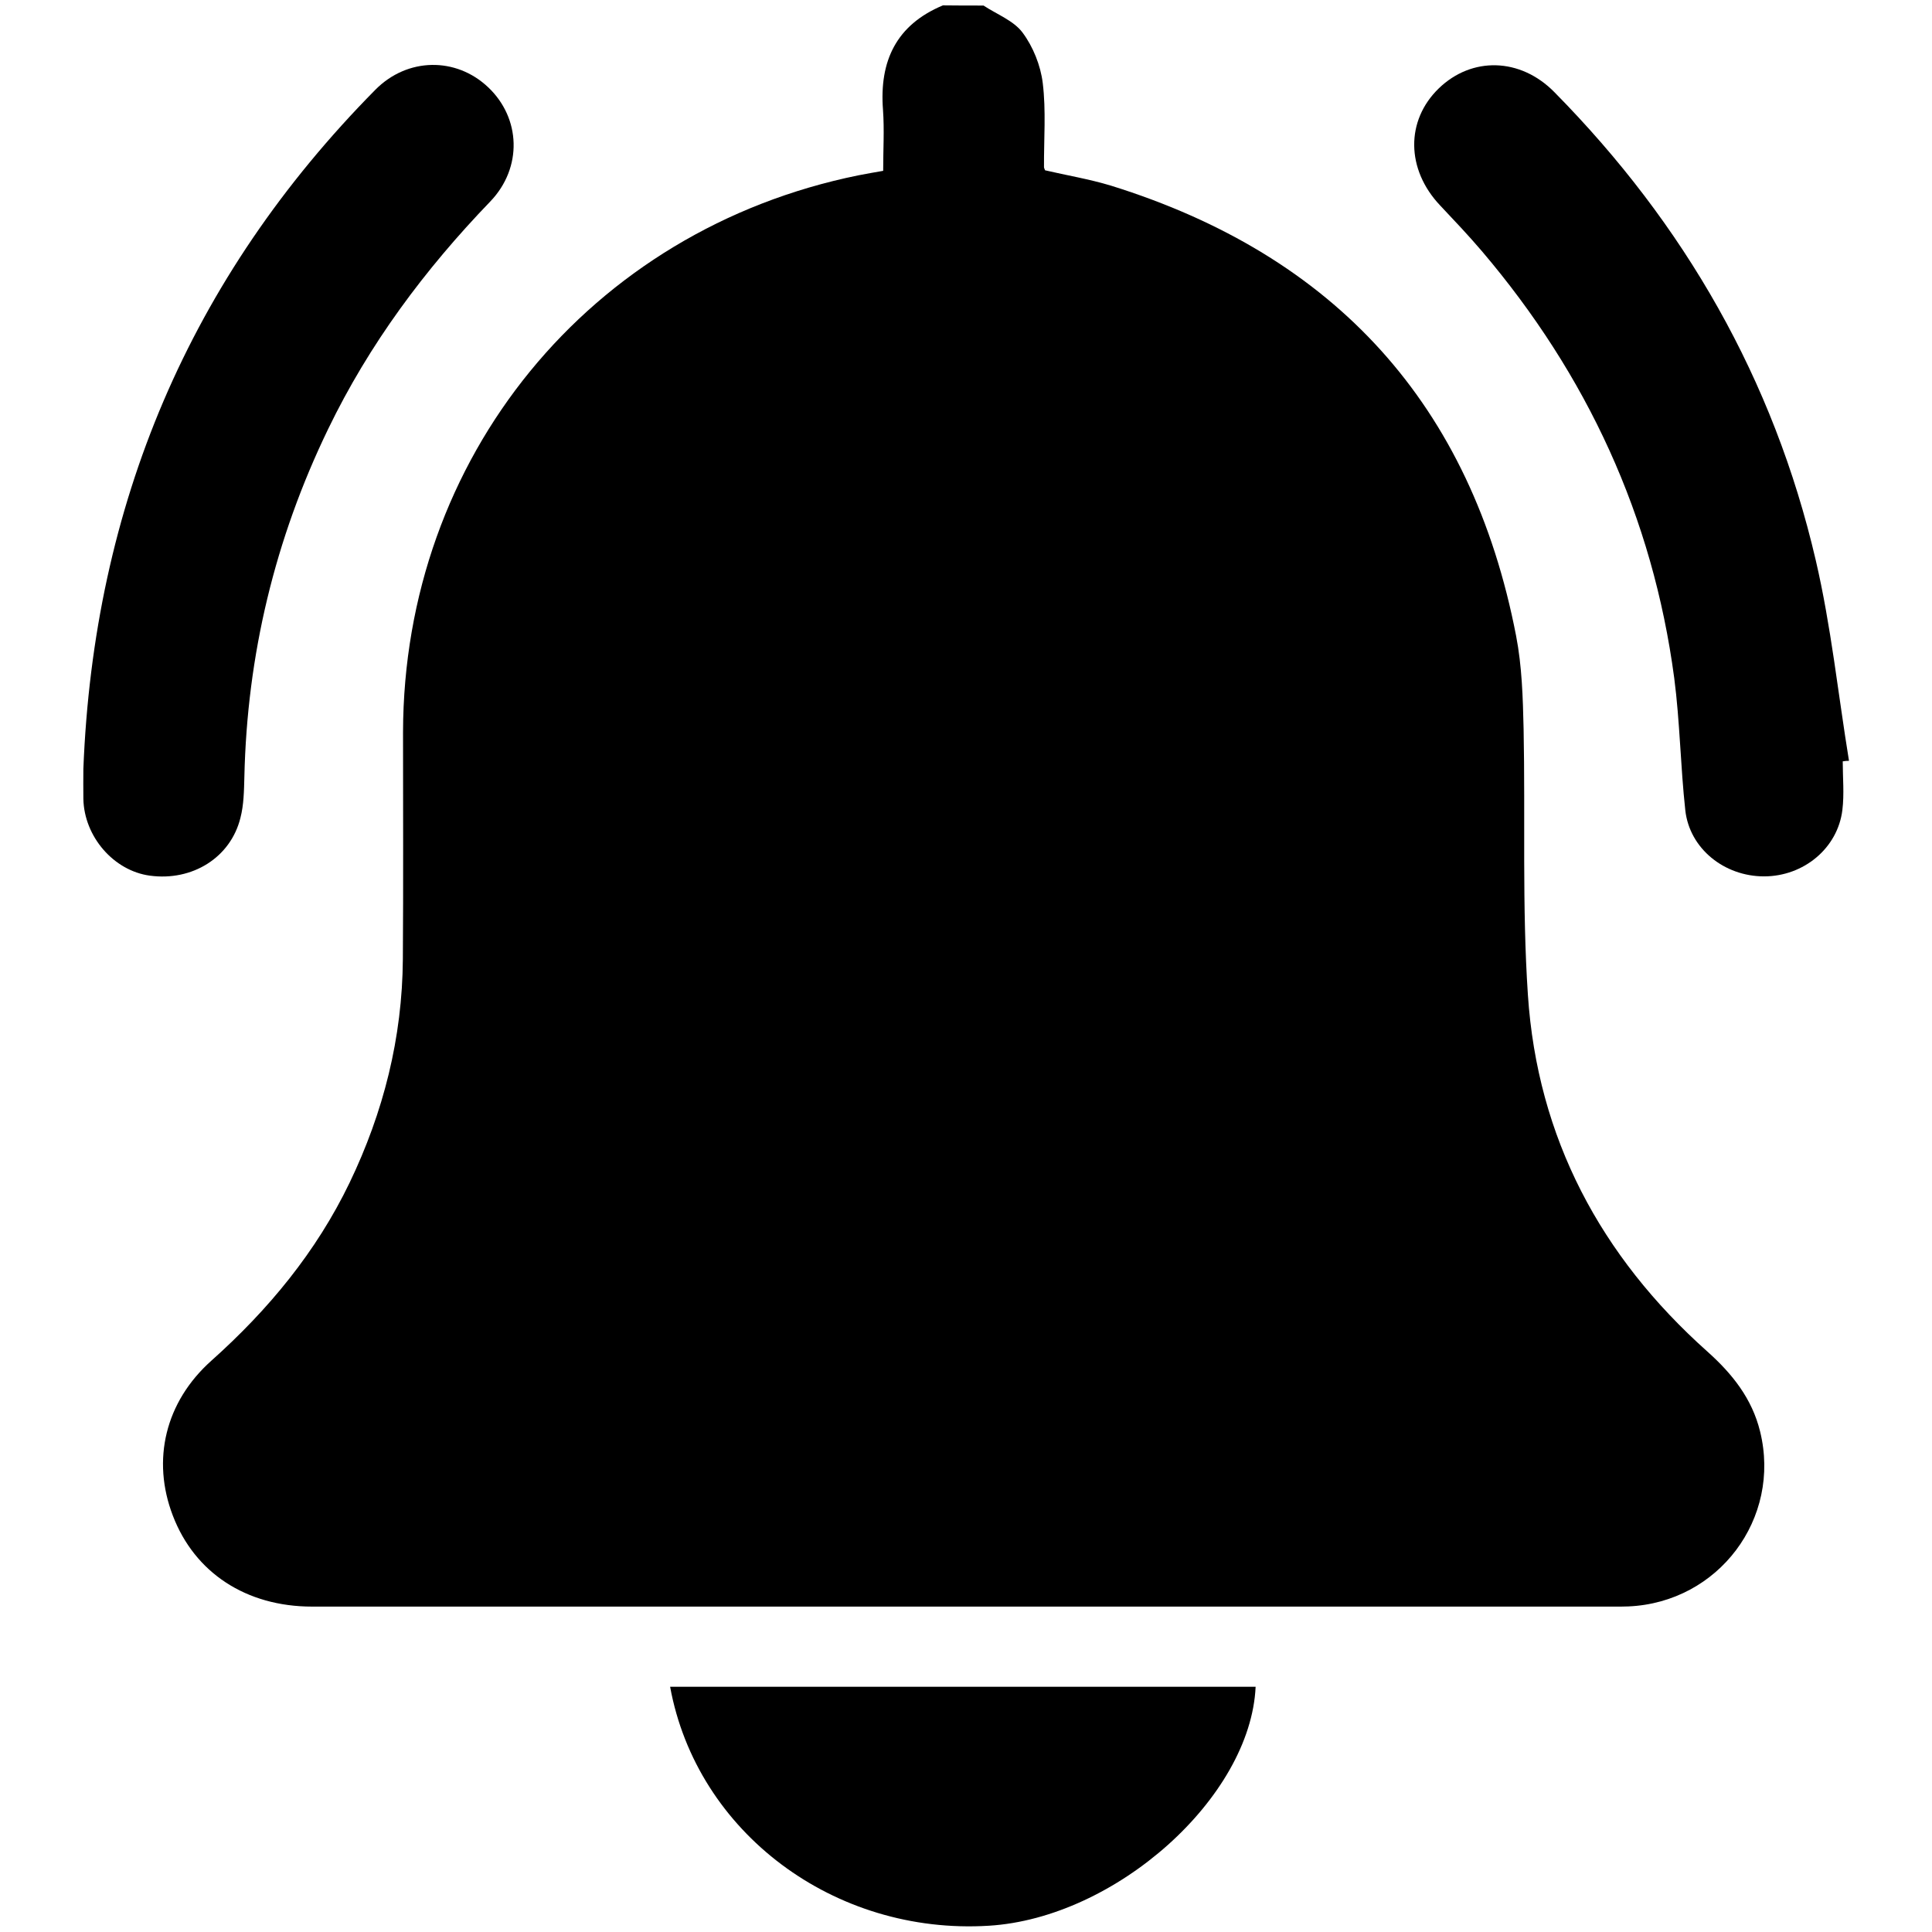 <?xml version="1.0" encoding="utf-8"?>
<!-- Generator: Adobe Illustrator 27.4.1, SVG Export Plug-In . SVG Version: 6.00 Build 0)  -->
<svg version="1.1" id="Layer_1" xmlns="http://www.w3.org/2000/svg" xmlns:xlink="http://www.w3.org/1999/xlink" x="0px" y="0px"
	 viewBox="0 0 1080 1080" style="enable-background:new 0 0 1080 1080;" xml:space="preserve">
<g>
	<path d="M549.8,3.1c7.4,4.9,16.8,8.4,21.8,15.1c5.9,7.9,10.1,18.4,11.3,28.2c1.9,15.5,0.6,31.4,0.7,47.1c0,0.3,0.2,0.7,0.6,1.7
		c12,2.8,24.7,4.9,36.9,8.6c125.2,39,201.4,122.4,226.4,251.6c3.3,17,3.8,34.7,4.2,52c1,49.6-0.9,99.3,2.4,148.7
		c5.3,80,40.7,146.2,100.3,199.4c13.9,12.4,25,26.3,29.5,44.7c12,48.7-23.3,95.6-73.6,97.8c-2.4,0.1-4.9,0.1-7.3,0.1
		c-242.8,0-485.7,0-728.5,0c-36.9,0-65.7-18.9-77.9-50.9c-11.9-31-4.3-63.5,21.6-86.6c31.9-28.5,58.6-60.8,77.2-99.4
		c19-39.5,29.5-81.1,29.8-125.1c0.3-42.3,0.1-84.6,0.1-126.8c0.3-153.5,104.3-280.8,254.6-311.3c4.4-0.9,8.8-1.6,13.8-2.5
		c0-11.8,0.7-23-0.1-34.1c-2.1-27.3,7.4-47.5,33.5-58.4C534.5,3.1,542.2,3.1,549.8,3.1z"/>
	<path d="M46.6,429.8c5.8-147.4,59.3-274.4,163.2-379.6c18-18.2,45.2-18.4,63.1-1.4c18.2,17.2,19.3,44.9,1.2,63.8
		c-36.6,38-67.7,79.7-90.7,127.3c-29.7,61.4-45.3,126.3-46.8,194.5c-0.2,7.6-0.3,15.5-2.2,22.8c-5.5,22.2-26.9,35.5-50.6,32.3
		c-20.2-2.7-36.8-21.8-37.2-43C46.5,440.9,46.6,435.4,46.6,429.8z"/>
	<path d="M1030.1,425.6c0,9.1,0.9,18.2-0.2,27.2c-2.6,21.3-21.6,37.1-43.8,37.1c-22.2,0-41.6-15.5-44-36.9c-2.7-24.6-3-49.5-6.2-74
		c-12-90.2-48.7-169.5-107.6-238.7c-7.5-8.8-15.4-17.1-23.3-25.5c-19-20.1-19.3-47.4-0.7-65.4c18.4-17.8,45.5-17.3,64.6,2.1
		c72.7,73.7,122.6,160.6,146.1,261.6c8.6,36.9,12.5,74.8,18.6,112.2C1032.3,425.3,1031.2,425.4,1030.1,425.6z"/>
	<path d="M374.6,942.9c109.6,0,218.5,0,327.3,0c-2.8,61.9-78.2,129.3-149.2,133.6C466.4,1081.8,389.5,1024.4,374.6,942.9z"/>
</g>
</svg>
